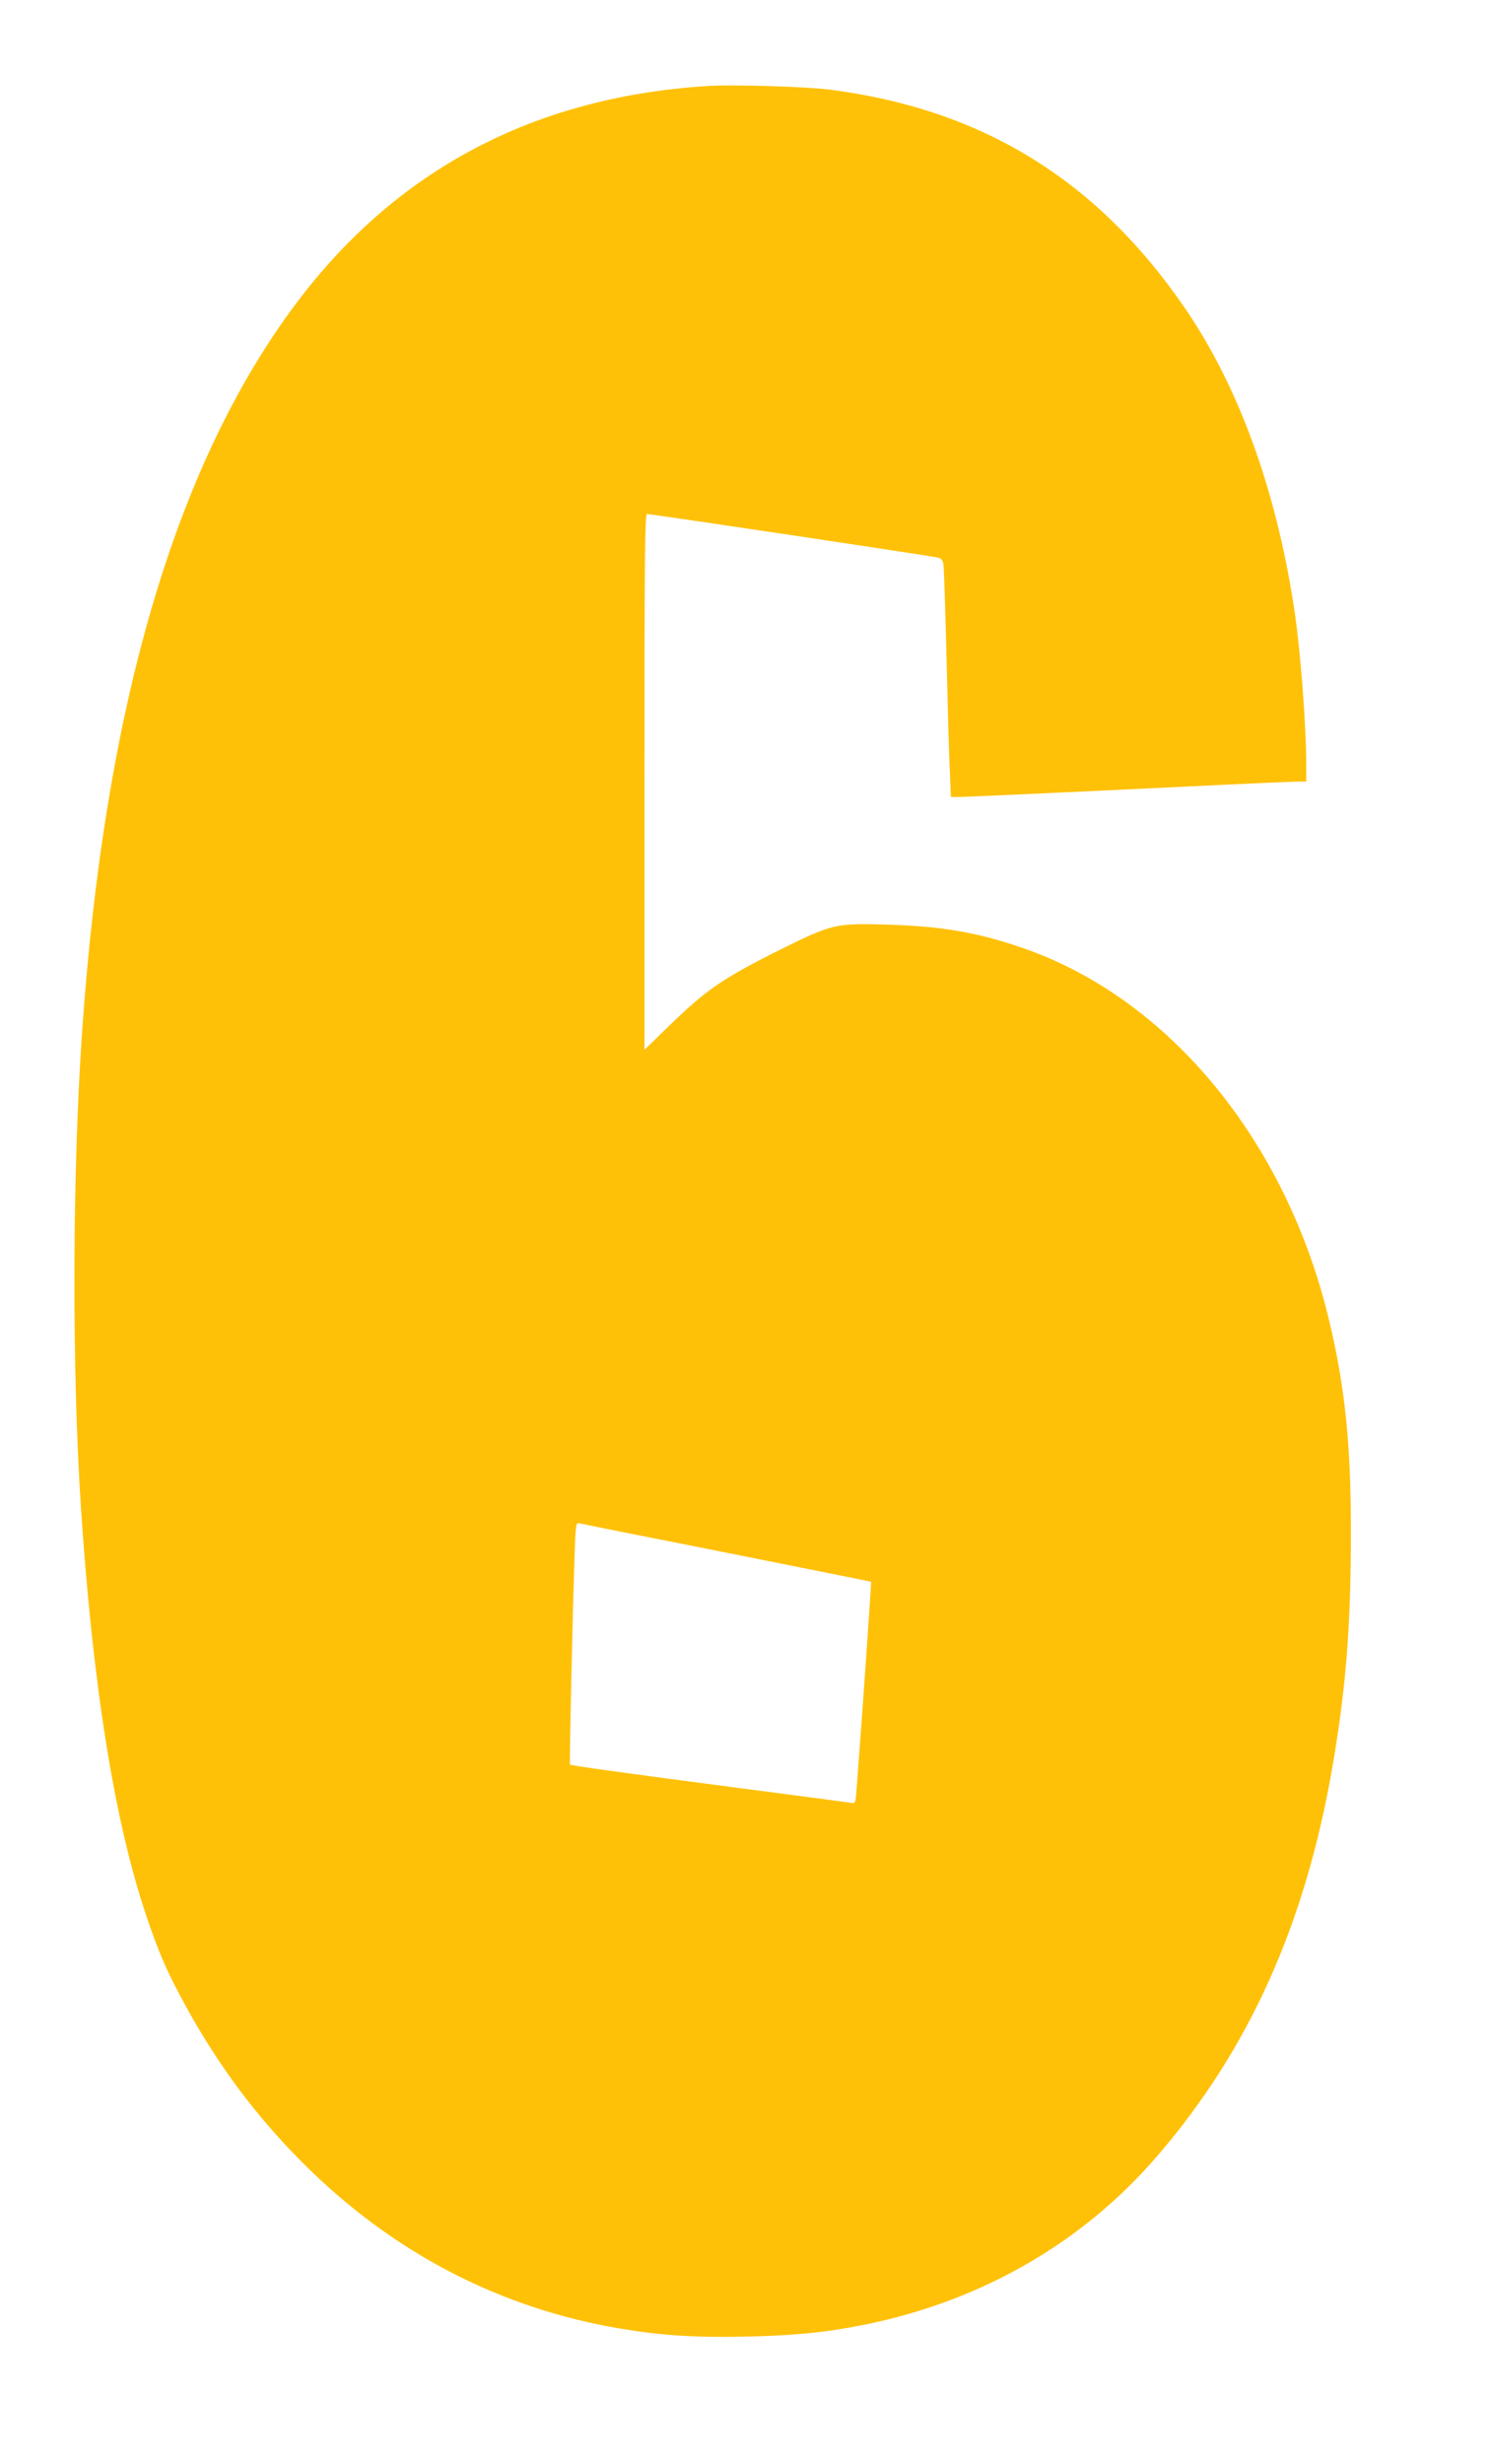 <?xml version="1.0" standalone="no"?>
<!DOCTYPE svg PUBLIC "-//W3C//DTD SVG 20010904//EN"
 "http://www.w3.org/TR/2001/REC-SVG-20010904/DTD/svg10.dtd">
<svg version="1.0" xmlns="http://www.w3.org/2000/svg"
 width="774pt" height="1280pt" viewBox="0 0 774 1280"
 preserveAspectRatio="xMidYMid meet">
<g transform="translate(0,1280) scale(0.1,-0.1)"
fill="#ffc107" stroke="none">
<path d="M3690 12354 c-907 -54 -1626 -432 -2150 -1129 -630 -840 -999 -2099
-1115 -3810 -49 -731 -51 -1727 -5 -2435 60 -916 172 -1624 335 -2115 70 -211
117 -317 224 -510 167 -298 356 -550 591 -786 465 -466 1021 -757 1651 -864
223 -37 394 -48 664 -42 253 6 411 22 610 62 608 123 1136 427 1524 880 472
549 763 1194 905 2005 72 414 98 740 98 1220 1 459 -29 758 -112 1107 -222
936 -835 1680 -1600 1941 -230 79 -413 110 -690 119 -282 8 -290 6 -579 -137
-283 -142 -370 -202 -553 -379 l-138 -134 0 1392 c0 1141 2 1391 13 1391 22 0
1456 -214 1509 -226 21 -4 28 -12 32 -37 3 -18 10 -232 16 -477 6 -245 13
-509 17 -587 l6 -143 31 0 c39 0 543 23 1208 55 284 14 538 25 563 25 l45 0 0
88 c-1 221 -31 612 -66 832 -95 608 -289 1138 -565 1540 -458 668 -1058 1035
-1851 1135 -121 15 -490 26 -618 19z m90 -7620 c410 -82 746 -149 748 -150 2
-1 -47 -713 -75 -1071 -6 -82 -6 -82 -32 -77 -14 2 -267 36 -561 74 -604 79
-893 119 -897 124 -4 3 13 758 23 1064 6 191 7 194 28 189 11 -3 356 -72 766
-153z"/>
</g>
</svg>
